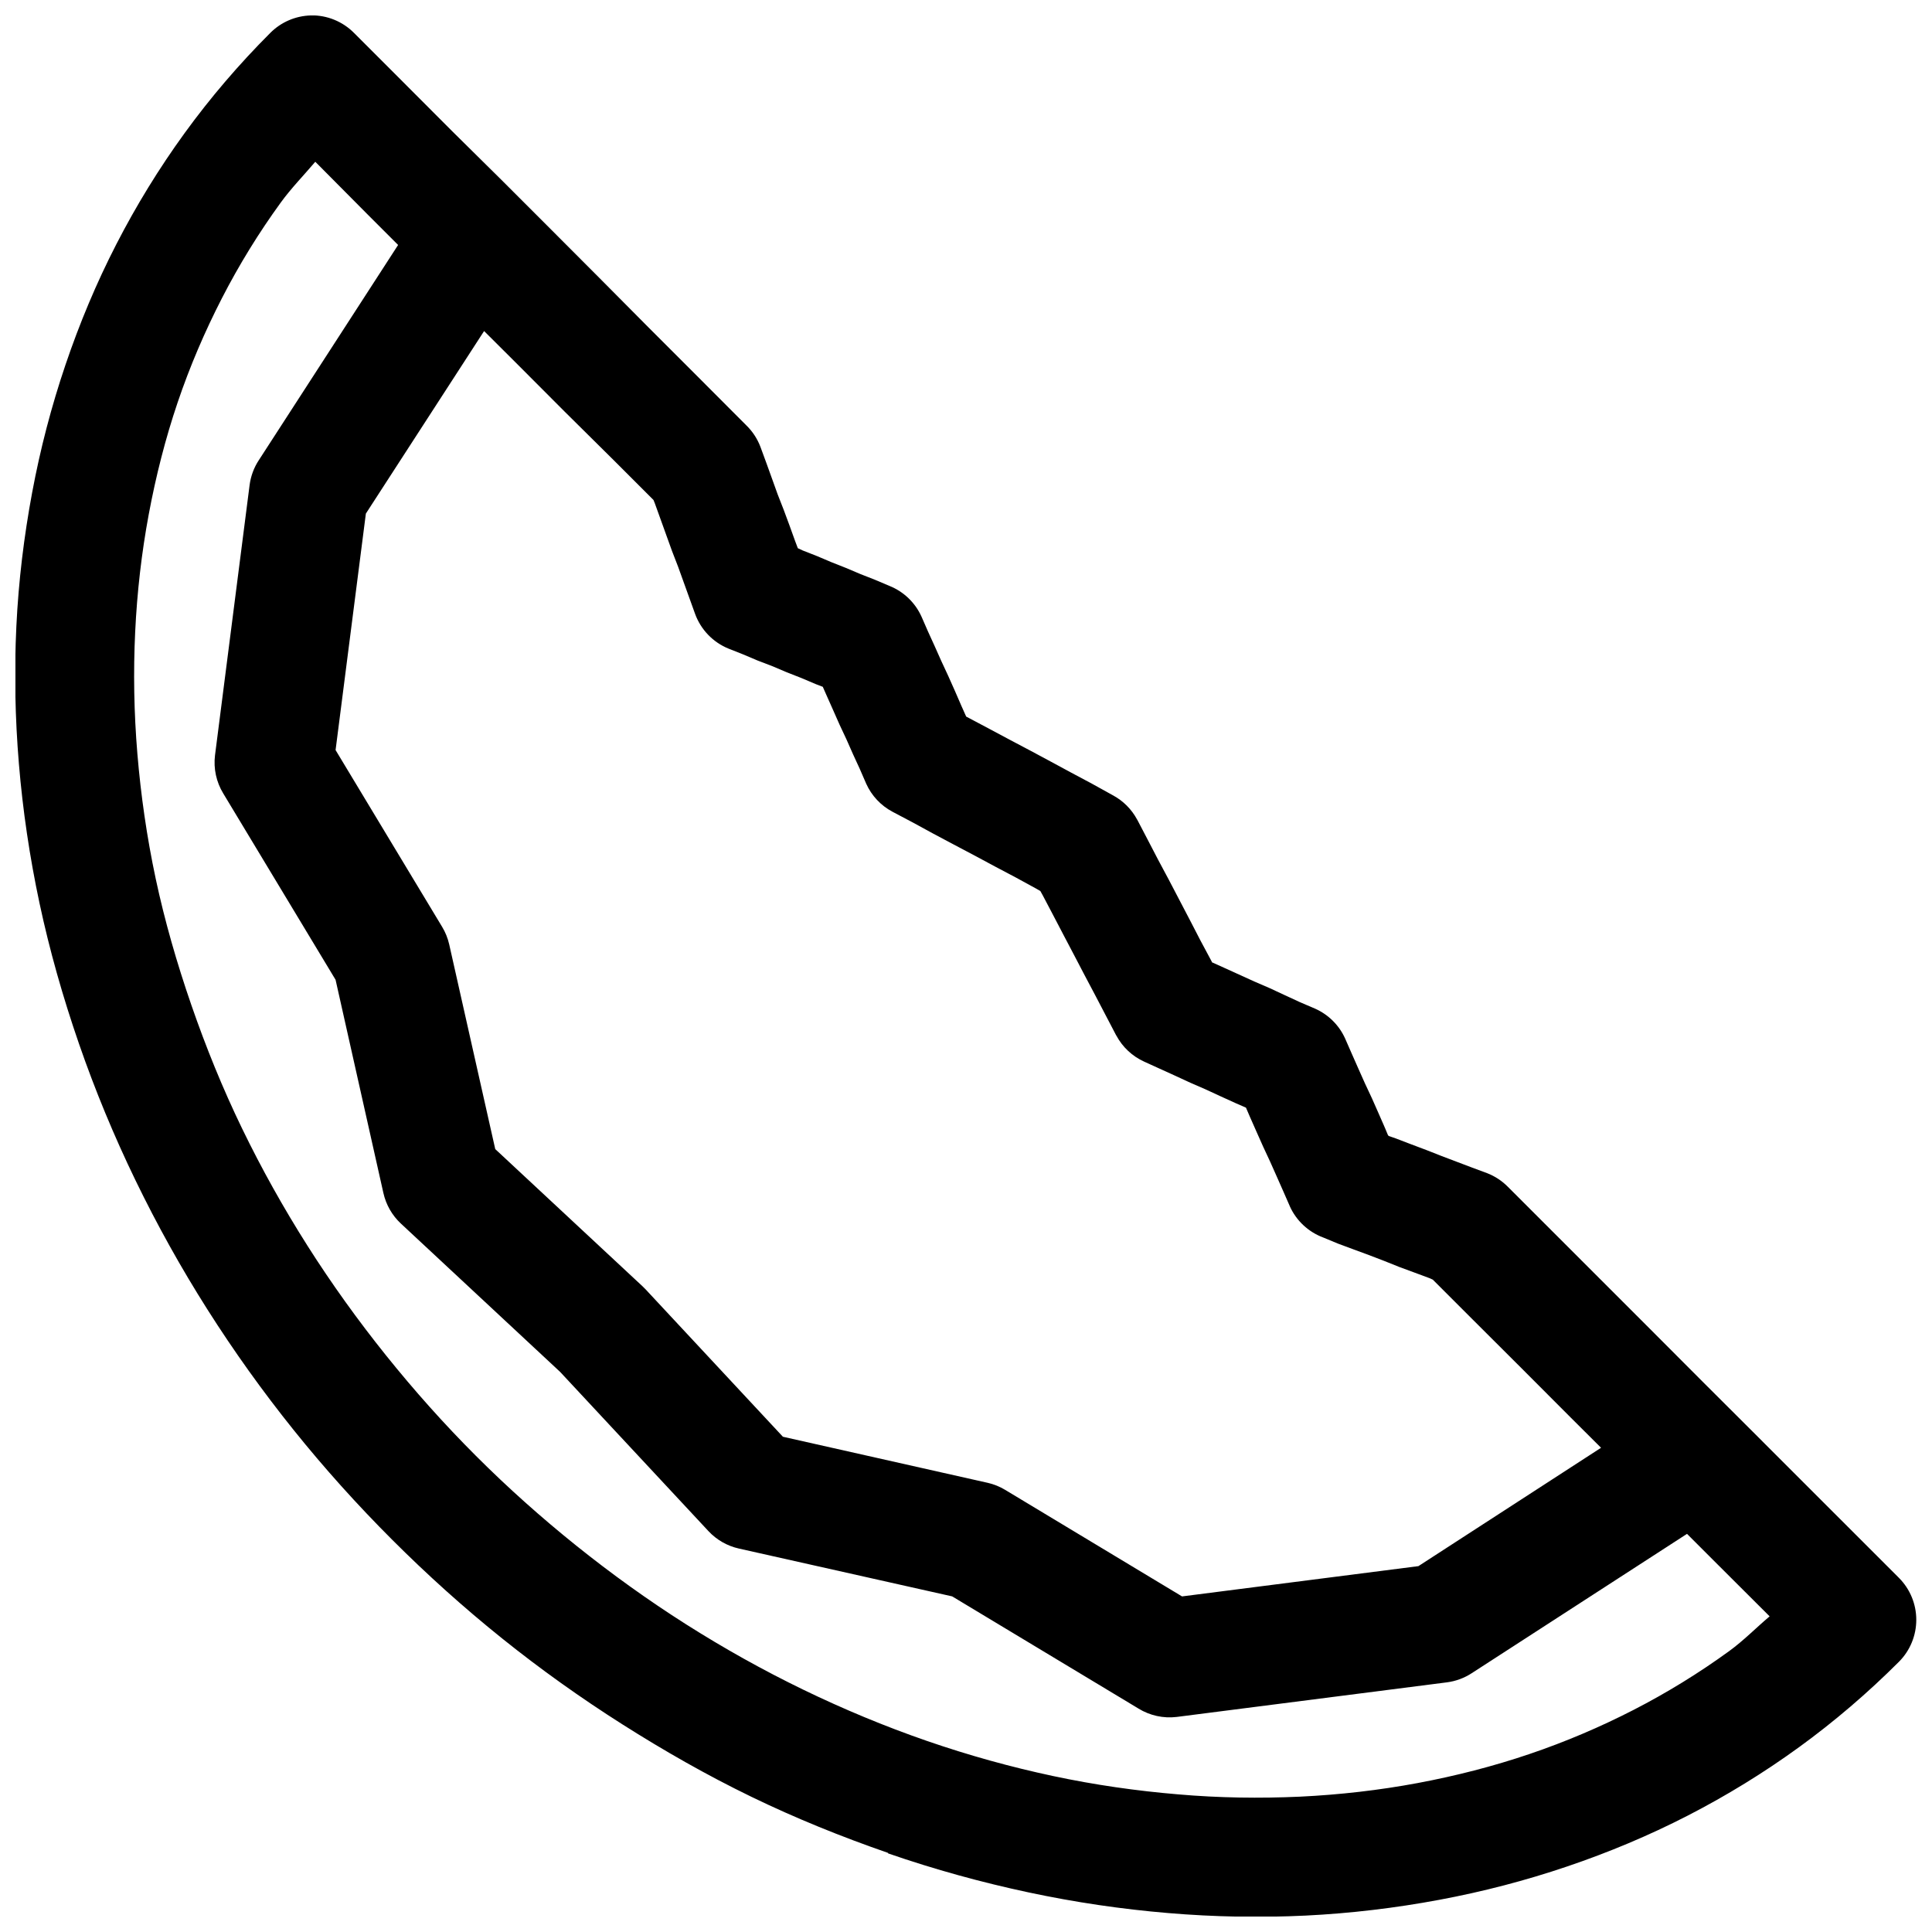 <?xml version="1.0" encoding="UTF-8"?>
<!-- Uploaded to: ICON Repo, www.svgrepo.com, Generator: ICON Repo Mixer Tools -->
<svg width="800px" height="800px" version="1.1" viewBox="144 144 512 512" xmlns="http://www.w3.org/2000/svg">
 <defs>
  <clipPath id="a">
   <path d="m148.09 148.09h503.81v503.81h-503.81z"/>
  </clipPath>
 </defs>
 <g clip-path="url(#a)">
  <path d="m226.41 148.09c-4.062 0.098-7.93 1.762-10.793 4.644-8.285 8.285-15.863 17.141-22.664 26.504-6.801 9.363-12.863 19.254-18.141 29.523-5.277 10.266-9.742 20.941-13.469 31.949-3.731 11.004-6.664 22.242-8.824 33.824-2.16 11.582-3.609 23.453-4.184 35.453-0.574 12-0.348 24.199 0.676 36.469 1.023 12.27 2.832 24.57 5.473 36.961s6.18 24.84 10.453 37.207c4.277 12.367 9.309 24.5 15.008 36.254 5.699 11.754 12.035 23.133 19.035 34.164 6.996 11.027 14.609 21.668 22.785 31.855 8.176 10.191 16.926 19.91 26.168 29.152 9.242 9.242 18.961 17.992 29.152 26.168 10.191 8.176 20.828 15.758 31.855 22.754 11.027 6.996 22.41 13.488 34.164 19.188 11.758 5.699 23.891 10.605 36.254 14.883v0.004 0.125c12.371 4.277 24.816 7.691 37.207 10.332 12.391 2.641 24.691 4.445 36.961 5.473 12.312 1.047 24.5 1.246 36.469 0.676 11.992-0.594 23.867-2.016 35.453-4.184 11.547-2.152 22.855-5.106 33.832-8.824 11.004-3.723 21.68-8.191 31.949-13.469 10.266-5.277 20.156-11.34 29.52-18.141 9.363-6.801 18.219-14.375 26.508-22.664 2.934-2.949 4.578-6.941 4.578-11.102 0-4.16-1.645-8.148-4.578-11.098l-12.887-12.887-13.039-13.035-12.883-12.887-13.039-13.008-12.883-12.914-38.93-38.93c-1.551-1.57-3.418-2.797-5.473-3.598l-4.059-1.508-3.969-1.504-4.059-1.539-4.059-1.598-4.09-1.539-3.938-1.508-1.965-0.676v-0.121h-0.121l-0.832-2-1.723-3.938-1.754-3.965-1.844-3.938-1.754-3.934-1.754-3.969-1.723-3.934c-1.578-3.516-4.391-6.324-7.902-7.906l-4.09-1.754-4.059-1.875-3.965-1.844-4.059-1.754-8.117-3.688-3.137-1.414v-0.121l-0.246-0.461-2.797-5.227-2.766-5.352-5.594-10.703-2.797-5.227-2.766-5.32-2.797-5.352h-0.012c-1.477-2.773-3.746-5.047-6.519-6.519l-5.441-3.012-5.477-2.922-5.348-2.891-5.445-2.922-5.473-2.891-5.473-2.922-5.445-2.891-0.707-0.367-1.289-2.891-1.723-3.969-1.754-3.934-1.844-3.969-1.754-3.938-1.754-3.844-1.719-3.934c-1.672-3.711-4.711-6.633-8.488-8.148l-3.844-1.629-3.844-1.508-3.844-1.629-3.812-1.508-3.844-1.629-3.844-1.508-1.262-0.586-0.707-1.875-1.508-4.18-1.504-4.062-1.633-4.18-1.504-4.184-1.508-4.18-1.539-4.184c-0.809-2.144-2.078-4.086-3.719-5.688l-13.008-13.039-13.008-13.008-12.914-13.008-13.008-13.035-13.008-13.008-13.039-12.887-13.008-13.035-13.004-13.008c-3.016-3.035-7.133-4.711-11.41-4.644zm1.168 38.746v0.062l1.047 1.047 12.914 13.008 7.965 7.965-36.898 57.012v-0.004c-1.316 1.996-2.156 4.269-2.461 6.641l-9.164 71.586c-0.434 3.523 0.336 7.086 2.184 10.117l29.766 49.383 12.668 56.488c0.691 3.113 2.309 5.945 4.644 8.121l42.188 39.297 39.301 42.188c2.172 2.336 5.004 3.957 8.117 4.644l56.488 12.668 49.383 29.734v0.004c3.027 1.855 6.594 2.637 10.117 2.211l71.586-9.164c2.375-0.305 4.644-1.145 6.644-2.457l57.012-36.898 8.055 8.055 12.914 12.883 0.922 0.922c-3.586 3.035-6.914 6.441-10.699 9.195-8.043 5.844-16.48 11.035-25.34 15.59-8.859 4.551-18.082 8.477-27.645 11.715-9.559 3.242-19.496 5.793-29.645 7.688-10.137 1.891-20.539 3.086-31.148 3.598-10.633 0.477-21.406 0.336-32.289-0.613-10.922-0.91-22.031-2.492-33.145-4.859-11.117-2.367-22.293-5.457-33.457-9.316-11.172-3.863-22.121-8.426-32.781-13.59-10.656-5.168-20.992-10.949-31.027-17.312-10.035-6.371-19.766-13.363-29.059-20.82s-18.164-15.367-26.598-23.801c-8.434-8.43-16.375-17.336-23.832-26.629-7.457-9.293-14.449-19.023-20.816-29.059-6.367-10.035-12.145-20.367-17.312-31.027-5.168-10.66-9.609-21.613-13.469-32.777-3.859-11.168-7.07-22.344-9.441-33.457-2.367-11.113-3.945-22.195-4.859-33.117-0.91-10.926-1.09-21.719-0.582-32.32 0.508-10.598 1.707-21.004 3.598-31.148 1.891-10.145 4.418-20.082 7.656-29.645s7.195-18.785 11.746-27.645c4.555-8.859 9.75-17.297 15.59-25.336 2.769-3.809 6.109-7.219 9.164-10.824zm44.711 44.895 8.301 8.273 13.008 13.039 13.008 12.883 10.578 10.578 0.367 0.922 4.523 12.551 1.629 4.211 4.523 12.551-0.004-0.008c1.531 4.164 4.746 7.492 8.855 9.164l3.812 1.508 3.844 1.629 3.938 1.508 3.844 1.629 3.844 1.508 3.844 1.629 1.844 0.707 0.922 2.09 1.754 3.938 1.754 3.965 1.844 3.938 1.754 3.965 1.754 3.812 1.723 3.965v0.004c1.434 3.184 3.891 5.805 6.981 7.441l5.473 2.891 5.352 2.922 5.441 2.891 5.473 2.891 5.441 2.922 5.473 2.891 5.352 2.922 1.168 0.676 0.586 1.047 2.766 5.258 2.797 5.352 2.797 5.32 2.797 5.352 2.766 5.227 5.594 10.703 0.012-0.008c1.637 3.09 4.254 5.543 7.441 6.981l8.117 3.688 4.059 1.875 3.965 1.723 4.059 1.875 4.059 1.844 2.676 1.168 1.047 2.43 1.754 3.965 1.754 3.938 1.844 3.965 1.754 3.938 1.754 3.965 1.723 3.938-0.004 0.008c1.73 3.828 4.922 6.805 8.859 8.27l3.938 1.629 4.059 1.508 4.09 1.508 3.938 1.508 4.059 1.629 4.09 1.508 4.059 1.508 0.801 0.367 10.578 10.578 13.039 13.008 12.883 12.914 8.086 8.055-48.402 31.367-62.641 8.023-46.863-28.227c-1.438-0.871-3.004-1.504-4.641-1.875l-54.273-12.211-36.379-39.051c-0.258-0.277-0.523-0.543-0.801-0.801l-39.051-36.375-12.207-54.273c-0.375-1.641-1.008-3.207-1.879-4.644l-28.227-46.832 8.027-62.668z" fill-rule="evenodd"/>
 </g>
</svg>